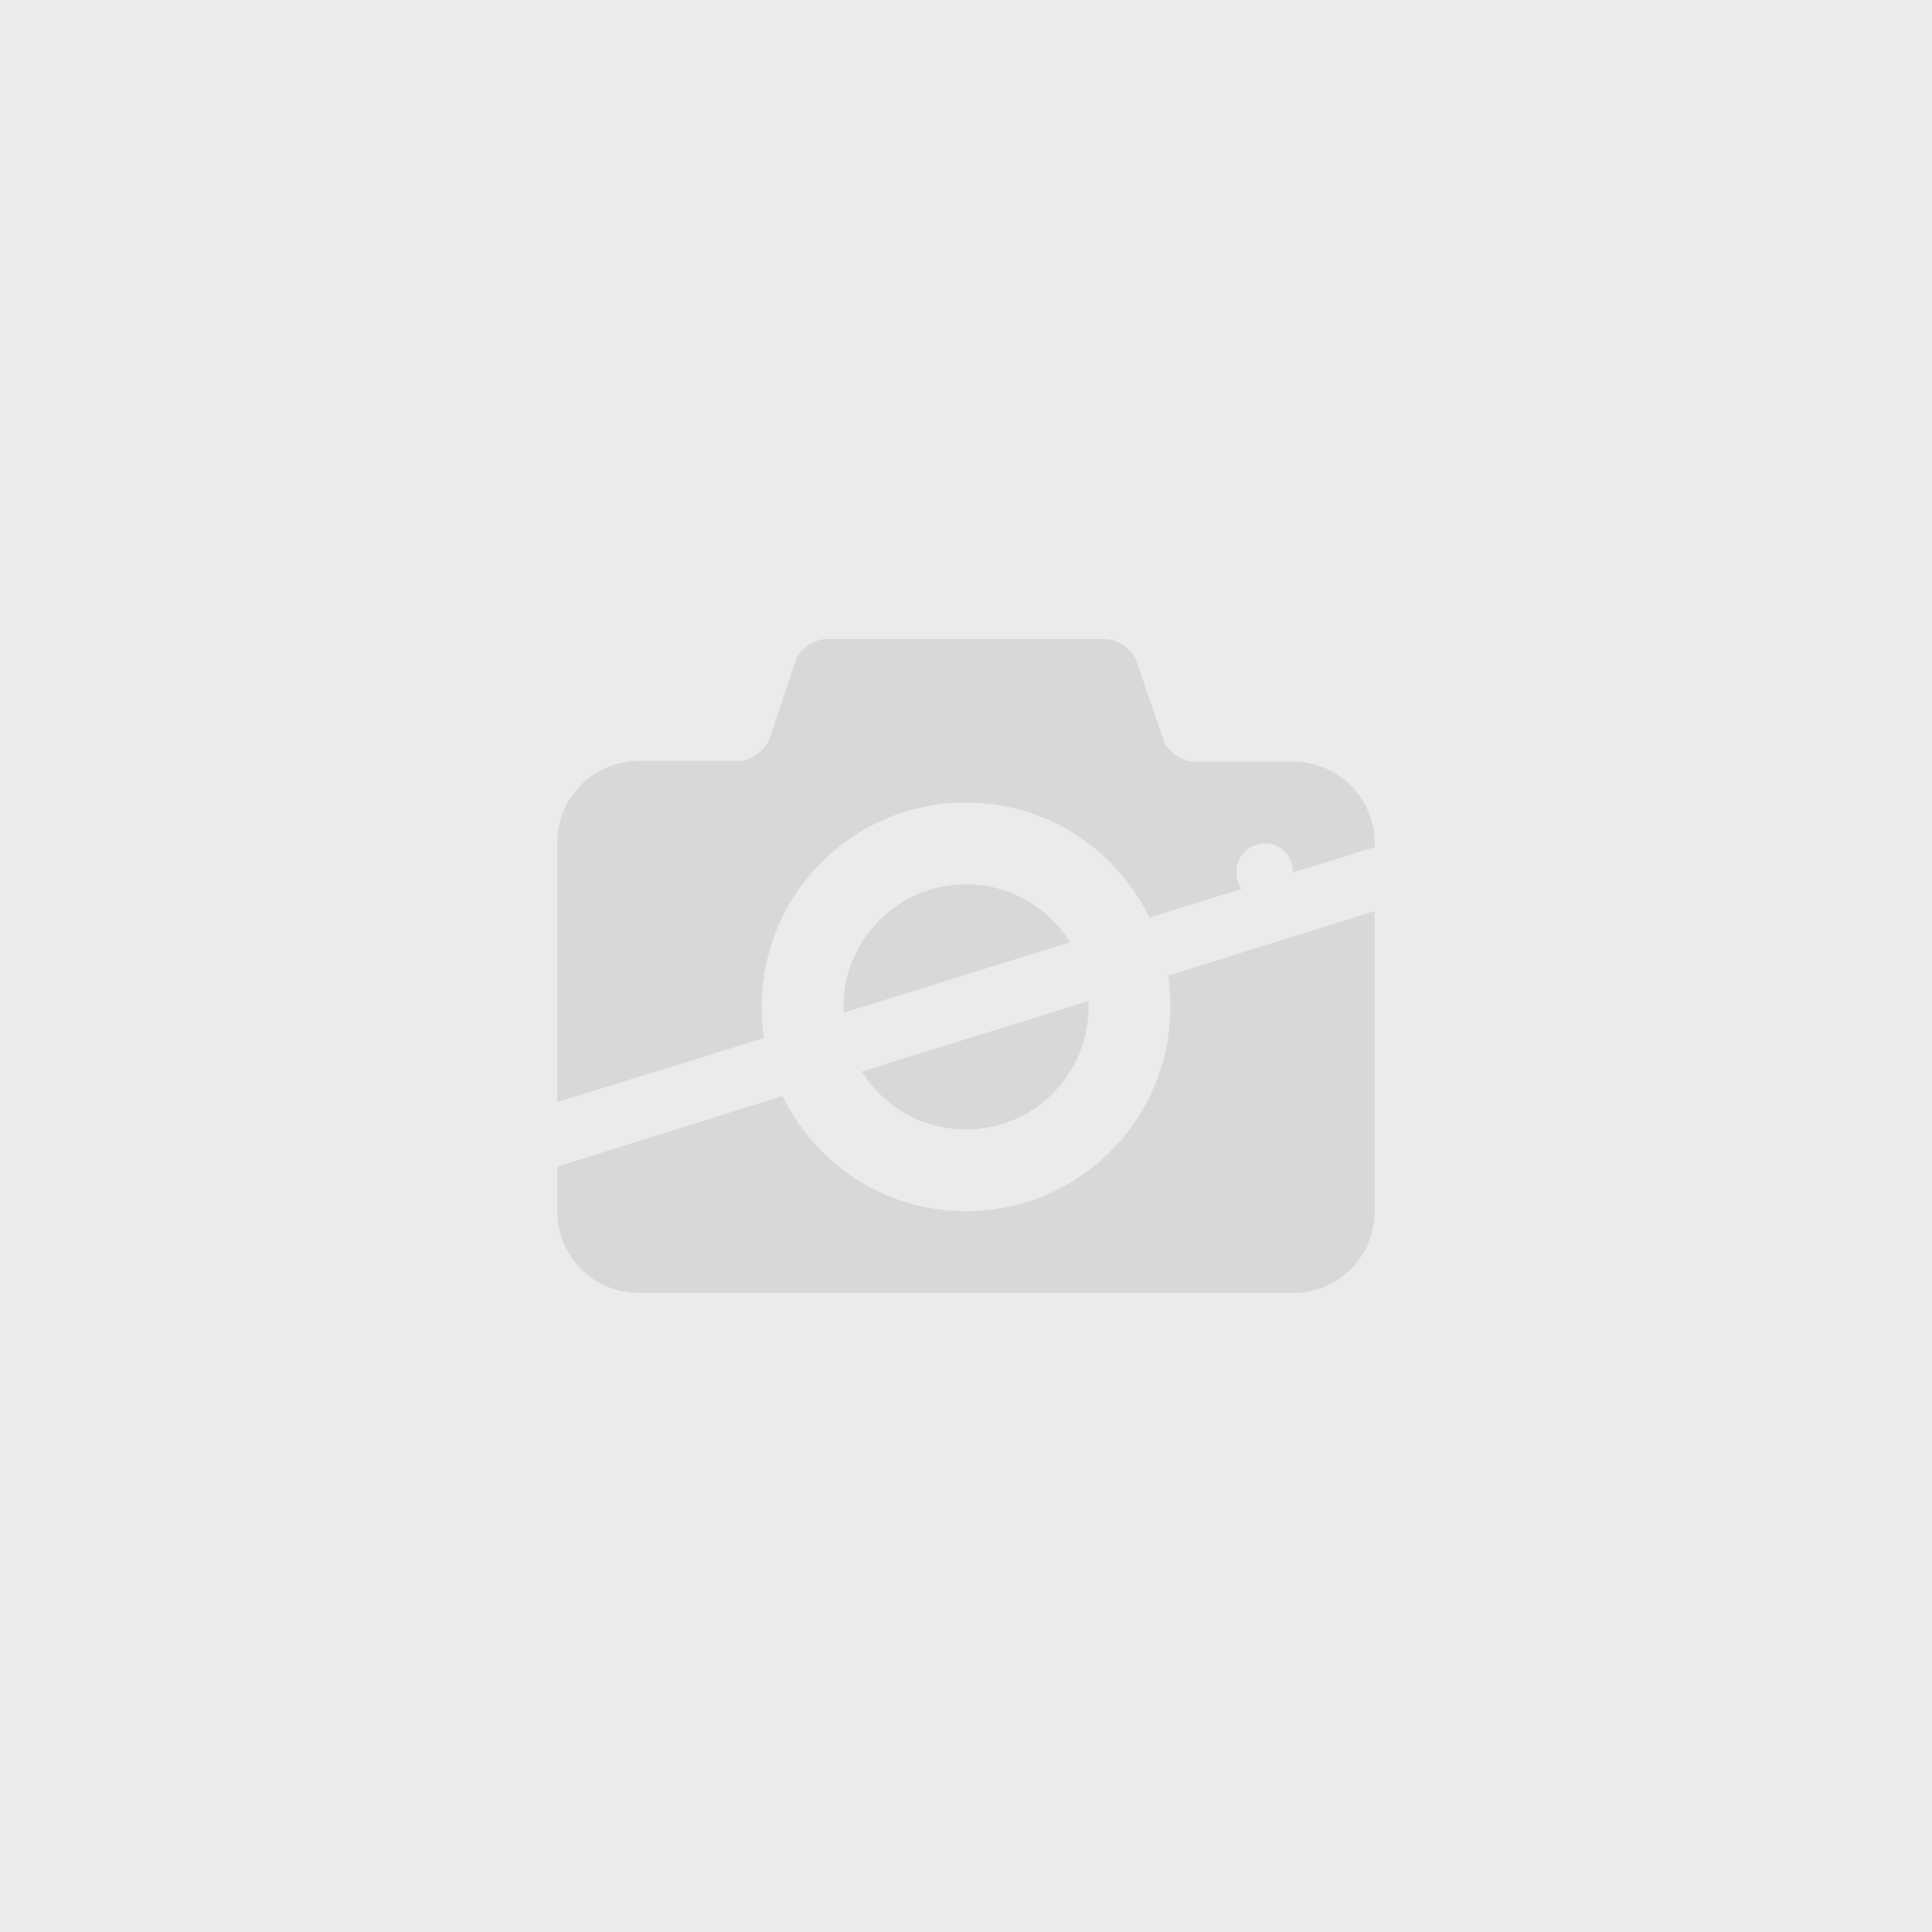 <?xml version="1.0" encoding="utf-8"?>
<!-- Generator: Adobe Illustrator 18.1.0, SVG Export Plug-In . SVG Version: 6.00 Build 0)  -->
<svg version="1.1" id="Calque_1" xmlns="http://www.w3.org/2000/svg" xmlns:xlink="http://www.w3.org/1999/xlink" x="0px" y="0px"
	 width="260px" height="260px" viewBox="-69 71 260 260" enable-background="new -69 71 260 260" xml:space="preserve">
<rect x="-69" y="71" fill="#EAEBEC" width="260" height="260"/>
<g>
	<path fill="#D8D8D8" d="M33.8,210.7c-0.2-1.4-0.3-2.7-0.3-4.2c0-15.2,12.3-27.5,27.5-27.5c10.9,0,20.2,6.3,24.7,15.5l12.4-3.9
		c-0.5-0.6-0.7-1.4-0.7-2.3c0-2.1,1.7-3.8,3.8-3.8c2.1,0,3.8,1.7,3.8,3.8c0,0,0,0.1,0,0.1l11-3.4v-0.5c0-6.1-4.9-11-11-11H91.8
		c-1.8,0-3.8-1.4-4.3-3.1L84,160.1c-0.6-1.7-2.5-3.1-4.3-3.1H42.3c-1.8,0-3.8,1.4-4.3,3.1l-3.4,10.2c-0.6,1.7-2.5,3.1-4.3,3.1H17
		c-6.1,0-11,4.9-11,11v34.9L33.8,210.7z"/>
	<path fill="#D8D8D8" d="M61,223c9.1,0,16.5-7.4,16.5-16.5c0-0.3,0-0.5,0-0.8L47,215.2C49.9,219.9,55.1,223,61,223z"/>
	<path fill="#D8D8D8" d="M88.2,202.3c0.2,1.4,0.3,2.7,0.3,4.2c0,15.2-12.3,27.5-27.5,27.5c-10.9,0-20.2-6.3-24.7-15.5L6,228v6
		c0,6.1,4.9,11,11,11h88c6.1,0,11-4.9,11-11v-40.4L88.2,202.3z"/>
	<path fill="#D8D8D8" d="M61,190c-9.1,0-16.5,7.4-16.5,16.5c0,0.3,0,0.5,0,0.8l30.5-9.5C72.1,193.1,66.9,190,61,190z"/>
</g>
</svg>
